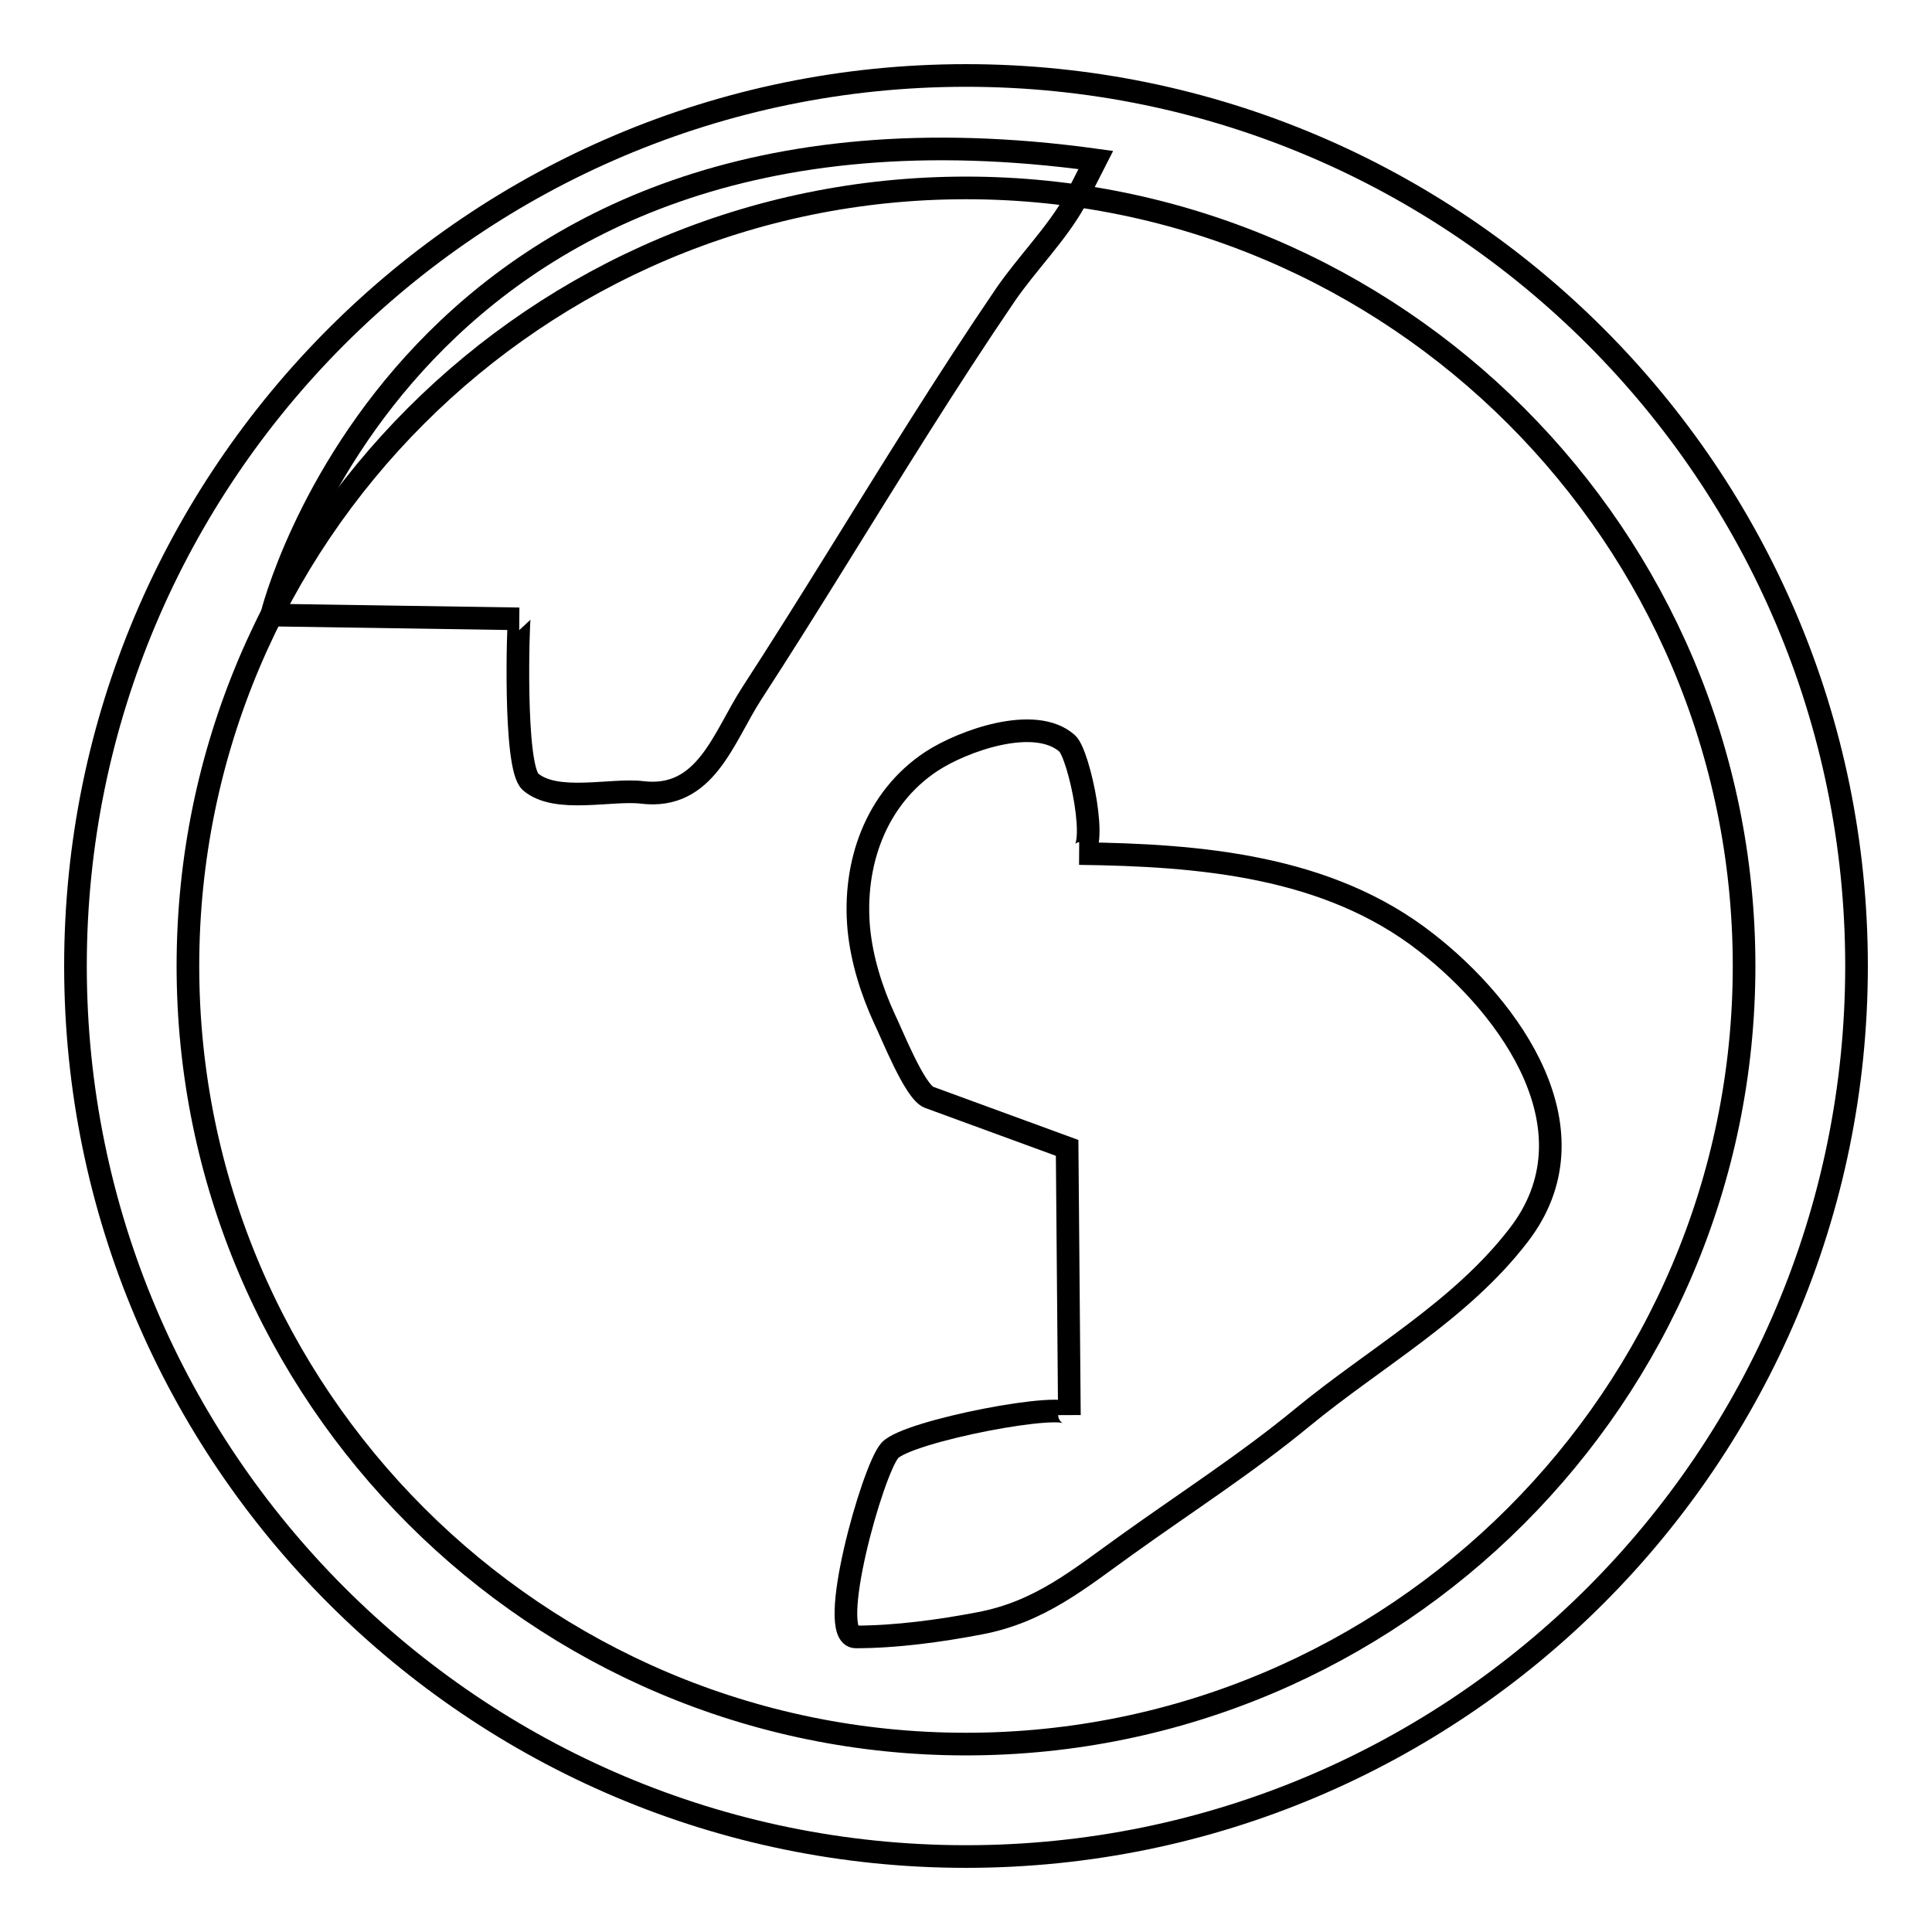 <?xml version="1.0" encoding="utf-8"?>
<!-- Svg Vector Icons : http://www.onlinewebfonts.com/icon -->
<!DOCTYPE svg PUBLIC "-//W3C//DTD SVG 1.1//EN" "http://www.w3.org/Graphics/SVG/1.1/DTD/svg11.dtd">
<svg version="1.1" xmlns="http://www.w3.org/2000/svg" xmlns:xlink="http://www.w3.org/1999/xlink" x="0px" y="0px" viewBox="0 0 256 256" enable-background="new 0 0 256 256" xml:space="preserve">
<g><g><path stroke-width="3" fill-opacity="0" stroke="#000000"  d="M128,246c-65.1,0-118-52.9-118-118C10,62.9,62.9,10,128,10c65.1,0,118,52.9,118,118C246,193.1,193.1,246,128,246z M128,24.9C71.1,24.9,24.9,71.1,24.9,128c0,56.9,46.3,103.1,103.1,103.1S231.1,184.9,231.1,128C231.1,71.1,184.9,24.9,128,24.9z"/><path stroke-width="3" fill-opacity="0" stroke="#000000"  d="M143,113.1c2.8,0,0-13.2-1.6-14.6c-4.3-3.8-13.9-0.3-18,2.4c-7.4,4.9-10.4,13.6-9.6,22.2c0.4,4.1,1.7,8.2,3.4,11.9c0.9,1.8,4,9.7,5.9,10.4l18.3,6.7c0.1,11.8,0.2,23.6,0.3,35.4c0-2-21.5,2.1-23.8,4.7s-8.5,24.7-4.5,24.7c5.3,0,11.2-0.8,16.4-1.8c8-1.5,13.2-5.9,19.5-10.4c7.8-5.6,15.9-10.8,23.3-16.9c9.6-7.9,20.9-14.1,28.6-24.1c10.7-13.8-1-30.1-12.2-38.8C176,114.7,159,113.3,143,113.1z"/><path stroke-width="3" fill-opacity="0" stroke="#000000"  d="M142.4,26.7C140,31,136,35,133.2,39.1c-7.9,11.6-15.2,23.5-22.6,35.4c-3.6,5.8-7.3,11.7-11,17.4c-3.8,5.9-6.1,14.1-14.5,13.1c-4.1-0.5-11.4,1.5-14.8-1.4c-2.3-2-1.6-21.6-1.5-21.6c0,0-32.8-0.5-32.8-0.5S53.8,8.6,145.2,21.2L142.4,26.7z"/></g></g>
</svg>